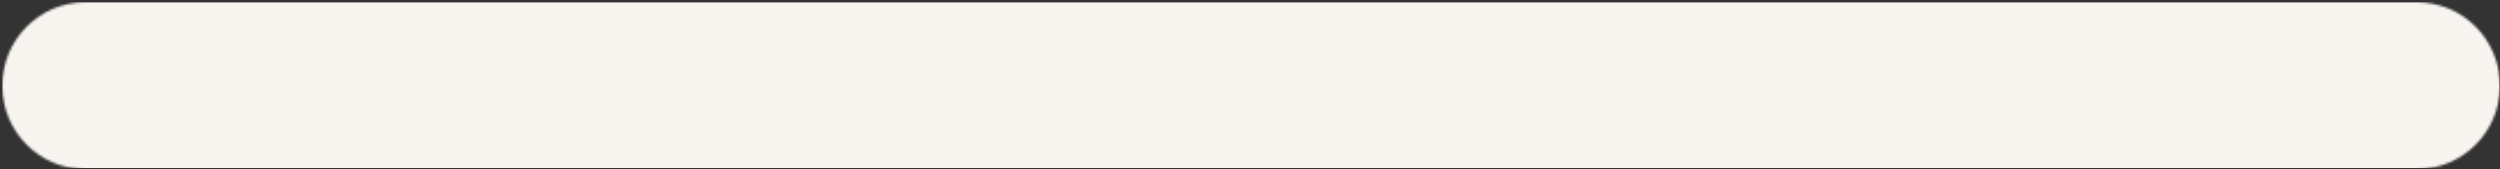<svg width="1094" height="74" viewBox="0 0 1094 74" fill="none" xmlns="http://www.w3.org/2000/svg">
<rect x="0" y="0" width="1094" height="74" fill="#333333" stroke="none"/>
<mask id="mask0_20_464" style="mask-type:alpha" maskUnits="userSpaceOnUse" x="0" y="0" width="1094" height="74">
<g clip-path="url(#clip0_20_464)">
<path d="M37.33 1H1057.67C1077.73 1 1094 17.342 1094 37.5C1094 57.658 1077.73 74 1057.67 74H37.33C17.265 74 1 57.658 1 37.5C1 17.342 17.265 1 37.33 1Z" fill="black"/>
</g>
</mask>
<g mask="url(#mask0_20_464)">
<rect width="1092.88" height="72.65" transform="translate(0.93 0.86)" fill="#F8F5F1"/>
</g>
<defs>
<clipPath id="clip0_20_464">
<rect width="1092.88" height="72.65" fill="white" transform="translate(0.93 0.86)"/>
</clipPath>
</defs>
</svg>
